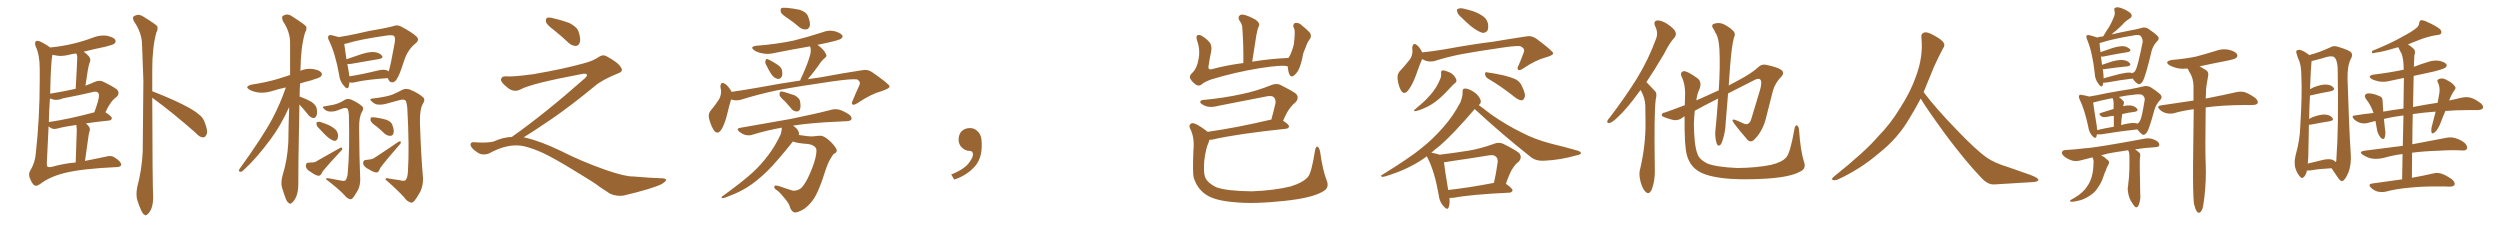 <svg xmlns="http://www.w3.org/2000/svg" xmlns:xlink="http://www.w3.org/1999/xlink" width="1650" height="150"><path fill="#996633" padding="10" d="M23.73 122.61L23.73 122.61Q21.68 122.61 19.78 117.77L19.78 117.77Q19.19 116.46 19.19 115.14L19.19 115.14Q19.19 113.82 19.92 112.65L19.92 112.65Q23.14 107.37 23.58 101.66L23.58 101.66Q26.22 78.08 26.22 52.88L26.22 52.88L26.22 45.56Q26.22 36.04 23.58 30.76L23.58 30.76Q23.14 29.59 23.14 28.71L23.14 28.71Q23.14 26.95 24.76 26.95L24.76 26.95Q25.93 26.95 27.98 28.13L27.98 28.13Q31.35 29.88 33.11 31.35L33.11 31.35Q48.05 29.88 61.52 24.76L61.52 24.76Q64.89 23.44 68.41 23.44L68.41 23.44L70.61 23.58Q76.32 24.90 76.32 27.25L76.32 27.25Q76.32 27.98 75.51 28.78Q74.71 29.59 69.29 30.91L69.29 30.91Q61.96 32.37 55.22 34.13L55.22 34.13Q59.62 37.21 59.62 39.55L59.62 39.55Q59.62 40.43 59.03 41.75L59.03 41.75Q58.15 43.80 56.40 56.54L56.40 56.54Q59.62 55.37 62.84 53.91L62.84 53.91Q64.31 53.32 65.63 53.32L65.63 53.32Q66.94 53.32 68.12 53.91L68.12 53.91Q75 57.28 77.34 59.18L77.34 59.18Q78.22 60.35 78.22 61.38L78.22 61.38Q78.22 62.70 76.90 64.01L76.90 64.01Q72.95 66.65 69.58 74.12L69.58 74.12Q73.83 76.76 73.83 78.08L73.83 78.08Q73.54 79.39 72.07 79.54L72.07 79.54Q63.43 80.42 56.69 81.45L56.69 81.45Q59.33 83.64 59.33 85.25L59.33 85.25Q59.33 86.13 58.96 87.16Q58.59 88.18 58.45 89.50L58.45 89.50L56.10 106.20L69.14 103.56Q71.04 102.98 72.51 102.98L72.51 102.98Q74.41 102.98 75.73 104.00L75.73 104.00Q79.83 106.49 79.98 108.69L79.98 108.69Q79.83 110.30 76.61 110.30L76.61 110.30Q54.35 111.33 42.92 114.11L42.92 114.11Q32.81 116.60 26.51 121.44L26.51 121.44Q24.90 122.61 23.73 122.61ZM32.67 110.30L32.67 110.30L33.98 110.16Q42.48 107.81 49.95 107.23L49.95 107.23Q50.68 88.04 50.68 85.69L50.68 85.69L50.39 82.47Q42.77 83.50 37.94 84.81L37.94 84.81Q36.91 85.11 35.89 85.11L35.89 85.11Q33.84 85.11 32.08 83.35L32.08 83.35L30.91 107.52Q30.91 110.01 31.57 110.16Q32.23 110.30 32.67 110.30ZM32.23 80.71L32.23 80.71Q32.23 80.42 33.11 80.42L33.11 80.42Q45.85 78.52 62.26 74.12L62.26 74.12Q65.33 65.77 65.33 63.13L65.33 63.13Q65.33 60.50 62.84 60.50L62.84 60.50Q61.96 60.50 61.08 60.79L61.08 60.79Q51.71 62.99 41.60 64.89L41.60 64.89Q39.11 65.92 36.91 65.92L36.91 65.92Q35.16 65.92 33.69 65.19L33.69 65.19Q33.40 65.04 32.96 65.04L32.96 65.04Q32.37 73.10 32.23 80.71ZM33.11 61.82L33.11 61.82Q41.46 60.50 49.95 58.59L49.95 58.59Q50.98 40.43 50.98 38.09L50.98 38.09Q50.98 36.04 50.24 35.30L50.24 35.30Q48.05 35.45 46.14 36.04L46.14 36.04Q42.77 36.91 39.84 36.91L39.84 36.91Q38.53 36.91 37.06 36.62Q35.60 36.33 34.57 36.18L34.57 36.18Q33.54 41.02 33.11 61.82ZM96.24 142.09L96.24 142.09Q95.65 142.09 95.21 141.65L95.21 141.65Q93.46 140.92 90.53 131.84L90.53 131.84Q90.09 130.22 90.09 128.17L90.09 128.17Q90.09 126.12 90.53 123.63L90.53 123.63Q93.60 112.21 94.19 100.20L94.19 100.20L94.63 53.32L93.75 29.30Q93.60 21.53 88.33 13.92L88.33 13.92Q87.74 12.45 87.74 11.72L87.74 11.72Q87.74 11.28 88.04 10.99L88.04 10.99Q89.65 9.81 91.26 9.81L91.26 9.81Q92.87 9.81 94.63 10.99L94.63 10.99Q102.83 15.97 103.86 17.43L103.86 17.43L104.00 18.60Q104.00 20.07 103.13 21.68L103.13 21.68Q100.49 31.35 100.49 45.85L100.49 45.85L100.49 60.21Q124.80 69.73 131.54 75.73L131.54 75.73Q134.18 77.78 135.21 81.01L135.21 81.01Q136.67 84.81 136.67 87.16L136.67 87.16Q136.67 88.48 136.08 89.21L136.08 89.21Q135.35 90.67 134.03 90.67L134.03 90.67Q131.69 90.67 129.05 87.60L129.05 87.60Q113.53 73.97 100.63 64.60L100.63 64.60L100.49 64.60Q100.63 122.17 101.07 129.35L101.07 129.35L101.07 130.22Q101.07 138.28 97.27 141.50L97.27 141.50Q96.68 142.09 96.24 142.09ZM197.61 68.99L197.61 68.99Q196.73 115.43 196.88 121.73L196.88 121.73Q196.88 126.42 195.41 130.08L195.41 130.08Q193.80 133.15 192.77 133.74L192.77 133.74Q191.60 135.06 190.72 134.03L190.72 134.03Q189.55 133.59 188.53 130.96L188.53 130.96Q187.21 127.44 186.18 123.93L186.18 123.93Q185.16 120.85 186.47 115.87L186.47 115.87Q189.70 105.47 190.28 94.04L190.28 94.04Q190.43 81.74 190.87 70.61L190.87 70.61Q185.16 83.20 178.42 92.14L178.42 92.14Q169.19 104.59 160.84 112.21L160.84 112.21Q159.67 113.38 158.79 113.38L158.79 113.38Q157.03 113.23 157.91 111.77L157.91 111.77Q173.44 90.23 179.74 78.37L179.74 78.37Q185.01 68.41 188.67 57.71L188.67 57.71Q183.69 58.74 179.74 60.06L179.74 60.06Q174.90 61.52 170.80 61.08L170.80 61.08Q167.29 60.64 164.94 59.33L164.94 59.33Q160.84 57.13 166.26 55.81L166.26 55.81Q175.78 54.35 183.69 52.00L183.69 52.00Q187.35 50.83 191.46 49.51L191.46 49.51Q191.46 38.09 191.46 27.98L191.46 27.98Q191.46 20.95 186.62 13.77L186.62 13.77Q185.89 11.28 186.47 10.69L186.47 10.69Q189.55 8.35 193.07 10.99L193.07 10.99Q201.12 16.11 202.15 17.58L202.15 17.58Q202.59 19.48 201.27 21.68L201.27 21.68Q198.49 31.35 198.34 45.56L198.34 45.56Q198.19 46.14 198.19 46.73L198.19 46.73Q202.15 44.97 206.54 45.56L206.54 45.56Q211.08 46.29 212.11 48.05L212.11 48.05Q212.99 49.22 211.67 50.54L211.67 50.54Q210.79 51.42 204.93 53.17L204.93 53.17Q201.27 54.05 198.05 55.08L198.05 55.08Q197.75 59.47 197.75 63.87L197.75 63.87Q198.05 63.72 198.19 63.87L198.19 63.87Q202.15 65.33 205.37 67.09L205.37 67.09Q208.59 69.29 209.03 71.63L209.03 71.63Q209.62 75.15 208.74 76.61L208.74 76.61Q207.86 78.08 206.84 77.93L206.84 77.93Q205.08 77.64 203.76 76.17L203.76 76.17Q200.83 72.51 198.05 69.43L198.05 69.43Q197.75 69.14 197.61 68.99ZM230.57 54.35L230.57 54.35Q230.57 55.96 230.13 57.28L230.13 57.28Q229.39 59.62 226.76 56.40L226.76 56.40Q224.27 53.47 223.83 49.37L223.83 49.37Q221.34 35.45 217.24 26.95L217.24 26.95Q215.92 24.61 216.94 23.58L216.94 23.58Q217.38 22.85 219.14 23.29L219.14 23.29Q221.78 23.88 223.68 24.46L223.68 24.46Q228.66 23.73 235.40 22.27L235.40 22.27Q243.16 20.36 252.10 18.90L252.10 18.90Q256.20 18.16 259.42 17.29L259.42 17.29Q262.21 16.11 264.84 17.58L264.84 17.58Q272.02 21.39 274.80 24.02L274.80 24.02Q277.15 26.22 274.37 28.56L274.37 28.56Q268.95 32.81 266.60 40.43L266.60 40.43Q263.53 49.95 262.06 51.86L262.06 51.86Q260.89 54.20 258.98 54.35L258.98 54.35Q257.08 54.49 256.20 52.15L256.20 52.15Q256.05 51.71 255.91 51.56L255.91 51.56Q240.97 52.59 233.94 54.35L233.94 54.35Q232.32 54.79 230.86 54.35L230.86 54.35Q230.71 54.35 230.57 54.35ZM255.76 46.58L255.76 46.58Q256.35 47.02 256.49 47.17L256.49 47.17Q257.67 44.09 260.45 28.56L260.45 28.56Q261.18 24.46 259.86 23.58L259.86 23.58Q258.54 23.00 255.32 23.44L255.32 23.44Q236.87 26.07 228.81 28.71L228.81 28.71Q228.22 28.86 227.20 29.00L227.20 29.00Q227.64 31.93 228.66 39.11L228.66 39.11Q233.50 37.50 238.92 35.60L238.92 35.60Q244.34 33.98 247.41 34.42L247.41 34.42Q250.63 34.86 252.10 36.77L252.10 36.77Q253.27 38.38 250.20 38.96L250.20 38.96Q242.14 40.28 231.45 42.19L231.45 42.19Q230.13 42.33 229.25 42.19L229.25 42.19Q229.69 44.82 230.27 48.05L230.27 48.05Q230.42 49.37 230.57 50.39L230.57 50.39Q239.06 49.07 249.76 46.44L249.76 46.44Q253.56 45.56 255.76 46.58ZM224.56 119.09L224.56 119.09Q227.34 119.68 227.93 119.09L227.93 119.09Q229.39 117.33 229.54 113.67L229.54 113.67Q230.86 99.46 230.27 76.03L230.27 76.03Q230.13 73.39 229.54 71.92L229.54 71.92Q228.81 70.90 226.46 71.48L226.46 71.48Q223.97 72.36 221.63 73.24L221.63 73.24Q218.70 73.97 216.36 73.39L216.36 73.39Q214.45 72.80 213.43 71.34L213.43 71.34Q212.40 70.31 214.31 70.17L214.31 70.17Q220.31 69.29 222.95 68.26L222.95 68.26Q225 67.53 227.78 65.77L227.78 65.77Q229.69 64.89 231.88 65.77L231.88 65.77Q236.43 67.82 239.06 70.17L239.06 70.17Q240.38 71.48 238.92 73.83L238.92 73.83Q237.01 76.90 237.01 84.08L237.01 84.08Q237.16 104.88 237.74 117.77L237.74 117.77Q237.89 121.88 236.43 125.10L236.43 125.10Q234.38 128.76 232.91 130.66L232.91 130.66Q231.74 131.84 230.71 131.40L230.71 131.40Q228.81 130.81 227.05 128.47L227.05 128.47Q222.80 124.07 215.19 118.36L215.19 118.36Q214.89 117.19 217.53 117.77L217.53 117.77Q221.04 118.51 224.56 119.09ZM210.64 84.81L210.64 84.81Q209.03 83.35 208.89 82.03L208.89 82.03Q208.74 80.71 209.33 80.57L209.33 80.57Q210.35 80.13 212.11 80.71L212.11 80.71Q213.43 81.15 214.89 81.74L214.89 81.74Q218.26 82.91 220.61 84.81L220.61 84.81Q222.51 86.13 223.10 88.77L223.10 88.77Q223.24 90.53 222.66 91.85L222.66 91.85Q221.63 93.31 220.17 92.87L220.17 92.87Q218.70 92.29 217.24 91.26L217.24 91.26Q214.75 89.36 210.64 84.81ZM203.32 107.37L203.32 107.37Q204.49 107.23 205.37 107.23L205.37 107.23Q207.86 107.37 209.77 105.91L209.77 105.91Q216.21 102.25 224.27 97.71L224.27 97.71Q225.29 97.12 225.73 97.56L225.73 97.56Q226.17 98.73 225.29 99.32L225.29 99.32Q216.50 108.69 212.99 113.09L212.99 113.09Q211.82 115.87 210.50 116.02L210.50 116.02Q208.59 116.02 205.37 113.67L205.37 113.67Q202.00 111.91 201.86 109.57L201.86 109.57Q201.86 107.52 203.32 107.37ZM263.96 118.95L263.96 118.95Q266.89 119.82 267.77 118.80L267.77 118.80Q269.09 117.04 269.24 112.94L269.24 112.94Q270.26 97.12 268.80 71.04L268.80 71.04Q268.51 68.41 267.92 66.65L267.92 66.65Q267.04 65.33 264.26 65.92L264.26 65.92Q259.57 67.24 254.59 68.55L254.59 68.55Q251.07 69.43 248.29 68.85L248.29 68.85Q246.24 67.97 244.92 66.50L244.92 66.50Q243.60 65.19 245.80 65.04L245.80 65.04Q254.59 64.01 258.69 62.55L258.69 62.55Q261.33 61.52 265.72 59.18L265.72 59.18Q268.07 58.15 270.70 59.18L270.70 59.18Q275.98 61.38 279.20 64.16L279.20 64.16Q280.96 65.77 279.05 68.55L279.05 68.55Q277.00 72.22 277.15 80.71L277.15 80.71Q277.88 103.42 279.20 117.48L279.20 117.48Q279.35 122.02 277.59 126.12L277.59 126.12Q275.24 130.52 273.34 132.71L273.34 132.71Q272.17 134.18 270.85 133.59L270.85 133.59Q268.51 132.86 266.60 130.08L266.60 130.08Q262.06 125.10 254.44 118.51L254.44 118.51Q254.30 117.04 257.08 117.92L257.08 117.92Q260.74 118.51 263.96 118.95ZM248.58 83.50L248.58 83.50Q245.07 81.15 244.63 79.69L244.63 79.69Q244.34 78.08 244.92 77.49L244.92 77.49Q245.80 77.34 247.71 77.49L247.71 77.49Q251.51 78.08 254.74 78.96L254.74 78.96Q258.25 80.27 258.84 82.18L258.84 82.18Q260.30 85.99 259.72 87.89L259.72 87.89Q259.28 89.50 257.81 89.65L257.81 89.65Q255.91 89.79 254.00 88.33L254.00 88.33Q251.22 85.69 248.58 83.50ZM241.11 105.62L241.11 105.62L241.11 105.62Q242.43 105.47 243.31 105.32L243.31 105.32Q245.95 105.18 247.85 103.71L247.85 103.71Q254.59 99.32 262.94 93.60L262.94 93.60Q263.96 93.02 264.40 93.46L264.40 93.46Q264.84 94.34 263.96 95.21L263.96 95.21Q254.59 105.91 250.93 110.89L250.93 110.89Q250.05 113.67 248.73 113.82L248.73 113.82Q246.97 113.96 243.46 111.77L243.46 111.77Q240.09 110.16 239.65 107.96L239.65 107.96Q239.65 105.76 241.11 105.62ZM365.33 19.63L365.33 19.63Q360.94 16.41 360.35 14.50L360.35 14.50Q360.06 12.45 360.94 11.87L360.94 11.87Q362.11 11.28 364.45 11.87L364.45 11.87Q370.31 13.18 375.59 15.09L375.59 15.09Q380.86 17.72 381.88 20.95L381.88 20.95Q383.50 25.78 382.62 28.13L382.62 28.13Q381.88 30.18 380.13 30.32L380.13 30.32Q377.64 30.32 375.44 28.42L375.44 28.42Q370.31 23.58 365.33 19.63ZM337.79 90.38L337.79 90.38L337.79 90.38Q359.62 75 386.13 51.56L386.13 51.56Q387.89 49.80 387.30 49.22L387.30 49.22Q386.72 48.34 384.38 48.78L384.38 48.78Q350.68 55.08 343.51 59.03L343.51 59.03Q339.26 61.23 335.16 58.01L335.16 58.01Q330.47 54.35 330.62 52.44L330.62 52.44Q331.20 50.24 333.54 50.39L333.54 50.39Q338.38 50.83 352.15 48.93L352.15 48.93Q371.78 45.56 384.96 41.89L384.96 41.89Q391.41 40.28 395.36 37.50L395.36 37.50Q397.71 35.89 399.90 36.91L399.90 36.91Q407.96 41.16 409.72 44.38L409.72 44.38Q411.77 47.02 408.11 48.34L408.11 48.34Q397.56 52.59 392.72 56.69L392.72 56.69Q377.64 69.14 364.75 78.08L364.75 78.08Q351.42 87.16 345.56 90.67L345.56 90.67Q346.14 90.67 346.73 90.82L346.73 90.82Q356.69 93.16 369.87 99.46L369.87 99.46Q383.64 106.49 399.90 112.21L399.90 112.21Q412.79 116.60 417.77 116.46L417.77 116.46Q429.93 117.48 436.23 117.63L436.23 117.63Q439.75 117.63 439.60 118.95L439.60 118.95Q439.16 119.97 436.82 121.44L436.82 121.44Q430.22 124.66 411.62 129.05L411.62 129.05Q407.23 129.79 402.69 127.88L402.69 127.88Q398.58 125.24 395.80 123.34L395.80 123.34Q392.87 120.85 378.66 112.35L378.66 112.35Q365.77 104.44 358.30 100.93L358.30 100.93Q351.86 98.00 346.00 96.53L346.00 96.53Q335.45 94.19 322.56 101.37L322.56 101.37Q318.02 102.83 314.94 100.49L314.94 100.49Q310.69 97.71 310.55 95.51L310.55 95.51Q310.55 93.46 313.62 93.90L313.62 93.90Q320.36 94.48 325.63 93.46L325.63 93.46Q332.08 90.53 337.79 90.38ZM520.46 12.45L520.46 12.45Q515.92 9.52 515.33 8.06L515.33 8.06Q515.04 6.01 515.63 5.42L515.63 5.42Q516.65 4.98 518.99 5.13L518.99 5.13Q523.68 5.57 527.78 6.45L527.78 6.45Q532.03 7.91 533.06 10.25L533.06 10.25Q534.96 14.65 534.52 16.99L534.52 16.99Q533.79 19.19 532.32 19.34L532.32 19.34Q529.98 19.78 527.64 18.02L527.64 18.02Q523.97 14.79 520.46 12.45ZM505.52 42.48L505.52 42.48Q504.79 41.16 505.22 40.14L505.22 40.14Q505.52 38.53 506.84 39.11L506.84 39.11Q508.74 39.84 512.40 42.19L512.40 42.19Q515.04 43.80 515.92 45.70L515.92 45.70Q516.65 48.63 516.06 50.39L516.06 50.39Q514.75 52.59 512.99 52.00L512.99 52.00Q510.94 51.56 509.03 48.93L509.03 48.93Q506.98 45.70 505.52 42.48ZM482.52 65.63L482.52 65.63Q481.35 69.43 479.88 75.59L479.88 75.59Q478.56 81.15 476.37 85.11L476.37 85.11Q473.58 89.65 470.95 85.69L470.95 85.69Q469.34 83.06 468.02 78.52L468.02 78.52Q467.29 75.29 468.75 73.39L468.75 73.39Q472.27 69.14 474.61 65.48L474.61 65.48Q475.93 63.13 475.93 59.91L475.93 59.91Q475.63 58.45 475.49 57.42L475.49 57.42Q475.49 53.47 478.56 55.37L478.56 55.37Q480.47 56.54 482.67 60.21L482.67 60.21Q482.67 60.50 482.81 60.64L482.81 60.64Q491.60 59.33 500.10 57.86L500.10 57.86Q515.77 54.93 528.08 53.17L528.08 53.17Q528.66 51.42 529.69 49.51L529.69 49.51Q533.35 41.46 534.81 35.74L534.81 35.74Q535.40 33.25 534.81 31.05L534.81 31.05Q534.67 30.76 534.52 30.62L534.52 30.62Q522.51 32.67 510.94 35.01L510.94 35.01Q506.84 36.04 502.88 35.16L502.88 35.16Q499.80 34.57 497.90 33.25L497.90 33.25Q494.38 30.76 499.37 30.18L499.37 30.18Q512.55 29.15 523.68 26.81L523.68 26.81Q533.64 24.32 543.02 21.24L543.02 21.24Q546.97 19.63 551.07 20.65L551.07 20.65Q554.88 21.83 555.91 23.29L555.91 23.29Q556.49 24.46 555.18 25.49L555.18 25.49Q553.86 26.51 545.80 28.27L545.80 28.27Q542.29 29.00 539.50 29.59L539.50 29.59Q539.79 29.74 539.94 29.88L539.94 29.88Q544.04 32.96 545.07 35.60L545.07 35.60Q546.24 37.21 543.90 38.67L543.90 38.67Q541.55 40.87 540.53 42.77L540.53 42.77Q537.60 46.88 534.96 50.10L534.96 50.10Q533.79 51.27 533.20 52.29L533.20 52.29Q537.45 51.56 541.11 51.12L541.11 51.12Q556.64 48.19 569.38 46.29L569.38 46.29Q572.90 45.56 575.98 47.90L575.98 47.90Q586.96 55.52 587.11 56.98L587.11 56.98Q587.40 58.30 581.69 60.21L581.69 60.21Q574.80 62.11 566.31 67.82L566.31 67.82Q563.67 69.58 562.65 68.99L562.65 68.99Q561.77 68.26 562.79 66.36L562.79 66.36Q564.70 61.67 566.60 57.57L566.60 57.57Q567.63 55.52 567.48 54.93L567.48 54.93Q567.77 53.91 565.87 52.44L565.87 52.44Q562.35 51.86 549.02 53.76L549.02 53.76Q526.61 56.98 512.84 59.62L512.84 59.62Q500.24 62.26 488.67 65.92L488.67 65.92Q485.30 66.65 482.52 65.63ZM518.12 66.94L518.12 66.94Q514.89 64.16 514.45 62.70L514.45 62.70Q514.45 61.08 515.04 60.50L515.04 60.50Q515.92 60.21 517.82 60.79L517.82 60.79Q521.19 61.82 524.27 62.84L524.27 62.84Q527.34 64.45 527.93 66.36L527.93 66.36Q528.66 70.02 528.08 71.92L528.08 71.92Q527.34 73.68 526.03 73.54L526.03 73.54Q523.83 73.68 522.36 71.78L522.36 71.78Q520.02 69.14 518.12 66.94ZM523.39 93.31L523.39 93.31L523.39 93.31Q512.99 106.35 506.69 112.65L506.69 112.65Q499.37 119.82 492.63 123.93L492.63 123.93Q487.06 127.29 481.64 129.20L481.64 129.20Q478.13 130.81 476.81 130.81L476.81 130.81Q475.63 130.22 476.66 129.64L476.66 129.64Q490.58 119.53 496.44 114.11L496.44 114.11Q502.29 108.84 507.28 102.10L507.28 102.10Q511.82 96.09 515.33 88.48L515.33 88.48Q515.92 85.99 516.06 84.23L516.06 84.23Q505.52 86.13 496.58 88.92L496.58 88.92Q494.68 89.65 491.89 89.06L491.89 89.06Q489.70 88.33 487.79 86.87L487.79 86.87Q485.74 84.81 488.38 84.38L488.38 84.38Q506.40 81.30 521.78 78.52L521.78 78.52Q538.92 75 549.02 72.36L549.02 72.36Q551.51 71.78 553.86 72.36L553.86 72.36Q556.79 73.24 560.45 75.59L560.45 75.59Q562.50 77.34 561.91 78.81L561.91 78.81Q561.47 79.83 558.84 79.98L558.84 79.98Q556.35 80.13 553.27 80.27L553.27 80.27Q535.25 81.01 523.39 82.91L523.39 82.91Q524.71 83.79 525.73 84.81L525.73 84.81Q527.20 86.57 527.34 88.04L527.34 88.04Q527.34 88.48 527.20 89.06L527.20 89.06Q528.66 89.36 530.13 89.50L530.13 89.50Q535.99 90.38 538.33 89.79L538.33 89.79Q540.67 89.50 542.43 89.65L542.43 89.65Q545.21 90.53 548.88 94.19L548.88 94.19Q552.39 98.00 552.25 99.46L552.25 99.46Q552.10 100.93 550.34 101.51L550.34 101.51Q549.46 102.39 548.14 104.74L548.14 104.74Q546.39 107.52 544.63 112.94L544.63 112.94Q541.41 123.19 538.62 128.61L538.62 128.61Q535.84 134.03 531.01 137.70L531.01 137.70Q525.73 140.92 523.83 140.04L523.83 140.04Q521.92 138.87 521.34 136.52L521.34 136.52Q520.61 134.18 518.41 131.54L518.41 131.54Q515.33 127.59 513.13 125.83L513.13 125.83Q510.35 124.22 511.23 122.75L511.23 122.75Q511.82 121.73 517.68 124.07L517.68 124.07Q521.78 125.39 523.24 125.83L523.24 125.83Q525 125.98 526.46 125.39L526.46 125.39Q527.93 124.95 528.96 123.93L528.96 123.93Q530.86 122.02 533.20 117.48L533.20 117.48Q536.72 110.16 538.18 104.30L538.18 104.30Q539.36 99.02 538.48 97.71L538.48 97.71Q537.16 95.65 533.50 95.07L533.50 95.07Q525.73 94.48 523.54 93.46L523.54 93.46Q523.39 93.31 523.39 93.31ZM647.75 91.99L647.75 91.99L647.75 91.99Q648.93 103.27 643.65 109.57L643.65 109.57Q638.09 115.87 629.74 118.51L629.74 118.51L627.83 115.14Q636.47 111.77 639.70 107.23L639.70 107.23Q642.19 103.86 642.19 101.95L642.19 101.95Q642.04 99.61 640.14 99.61L640.14 99.61Q637.06 99.61 634.72 97.27L634.72 97.27Q632.67 95.21 632.67 91.99L632.67 91.99Q632.81 88.48 634.72 86.57L634.72 86.57Q636.91 84.52 640.14 84.52L640.14 84.52Q642.92 84.52 644.82 86.28L644.82 86.28Q647.31 88.33 647.75 91.99ZM849.90 43.80L849.90 43.80Q846.68 42.63 831.59 44.97L831.59 44.97Q815.19 47.61 799.37 52.44L799.37 52.44Q794.53 54.20 792.77 55.96L792.77 55.96Q791.31 56.98 789.40 55.96L789.40 55.96Q787.06 54.35 785.60 52.00L785.60 52.00Q784.57 49.95 787.35 47.61L787.35 47.61Q789.99 44.97 791.02 39.11L791.02 39.11Q792.33 32.81 789.99 26.51L789.99 26.51Q789.11 23.73 790.58 23.14L790.58 23.14Q792.04 22.85 793.51 23.88L793.51 23.88Q796.88 25.93 798.78 28.56L798.78 28.56Q799.95 30.76 799.37 33.98L799.37 33.98Q798.34 38.53 797.75 42.92L797.75 42.92Q796.88 46.29 799.66 45.70L799.66 45.70Q809.18 43.07 820.61 41.60L820.61 41.60Q820.75 28.86 819.87 17.72L819.87 17.72Q819.73 15.82 817.97 13.48L817.97 13.48Q816.94 11.43 817.97 10.40L817.97 10.40Q818.99 9.23 821.19 9.81L821.19 9.81Q824.41 10.55 828.96 13.18L828.96 13.18Q831.59 15.38 831.01 16.85L831.01 16.85Q830.71 17.72 830.13 19.04L830.13 19.04Q829.83 20.51 829.25 22.85L829.25 22.85Q827.93 31.49 826.46 40.72L826.46 40.72Q837.60 38.82 850.34 38.23L850.34 38.23Q850.63 37.79 850.78 37.65L850.78 37.65Q852.69 34.42 854.00 29.00L854.00 29.00Q854.30 26.22 854.44 23.88L854.44 23.88Q854.59 21.39 854.44 19.92L854.44 19.92Q854.15 18.46 853.56 17.58L853.56 17.58Q853.56 15.67 854.59 15.23L854.59 15.23Q856.35 14.79 858.11 15.82L858.11 15.82Q862.35 19.19 864.70 21.83L864.70 21.83Q865.87 24.02 864.40 25.93L864.40 25.93Q863.23 27.39 862.65 28.86L862.65 28.86Q861.47 31.64 860.16 35.16L860.16 35.16Q858.84 42.63 856.93 46.29L856.93 46.29Q855.76 48.49 853.86 49.95L853.86 49.95Q851.95 51.27 850.93 48.93L850.93 48.93Q850.05 46.58 849.90 43.80ZM875.68 119.24L875.68 119.24L875.68 119.24Q877.59 124.07 873.05 126.42L873.05 126.42Q866.02 130.66 847.85 132.57L847.85 132.57Q827.64 134.77 814.75 133.45L814.75 133.45Q801.71 132.42 796.00 128.47L796.00 128.47Q790.14 124.66 787.79 117.04L787.79 117.04Q787.06 113.82 787.65 99.17L787.65 99.17Q788.53 90.67 785.45 84.81L785.45 84.81Q784.28 82.32 786.62 81.30L786.62 81.30Q789.11 80.86 796.73 86.72L796.73 86.72Q796.88 86.87 797.02 87.01L797.02 87.01Q815.77 84.38 838.77 78.96L838.77 78.96Q838.92 78.96 839.06 78.96L839.06 78.96Q840.53 73.83 841.85 67.97L841.85 67.97Q841.99 65.48 840.97 64.45L840.97 64.45Q839.50 62.70 835.40 63.72L835.40 63.72Q820.46 66.65 804.64 69.73L804.64 69.73Q799.07 71.34 795.41 69.87L795.41 69.87Q792.63 68.70 792.19 67.68L792.19 67.68Q791.89 66.06 794.53 65.92L794.53 65.92Q807.71 64.75 820.17 61.96L820.17 61.96Q829.39 60.06 839.21 56.10L839.21 56.10Q842.58 54.79 845.21 56.10L845.21 56.10Q853.13 60.06 855.47 61.96L855.47 61.96Q857.67 64.75 855.03 67.53L855.03 67.53Q853.27 68.85 851.51 71.19L851.51 71.19Q849.61 73.39 846.83 79.69L846.83 79.69Q850.78 82.18 850.78 83.50L850.78 83.50Q850.34 84.81 848.88 84.96L848.88 84.96Q815.63 88.48 800.10 92.14L800.10 92.14Q799.07 92.29 798.19 92.29L798.19 92.29Q797.90 93.02 797.75 93.90L797.75 93.90Q795.85 97.71 794.82 106.05L794.82 106.05Q794.24 113.53 795.26 116.60L795.26 116.60Q796.58 120.56 802.88 123.63L802.88 123.63Q809.91 126.12 826.32 126.27L826.32 126.27Q841.11 125.68 851.81 123.05L851.81 123.05Q860.16 120.41 863.23 116.75L863.23 116.75Q865.58 114.26 867.92 99.32L867.92 99.32Q868.51 96.09 869.82 96.97L869.82 96.97Q870.85 97.85 871.29 100.20L871.29 100.20Q872.90 112.21 875.68 119.24ZM964.60 11.57L964.60 11.57Q962.26 9.67 961.82 7.91L961.82 7.91Q961.23 6.01 962.26 5.86L962.26 5.86Q963.72 5.13 966.06 5.71L966.06 5.71Q968.12 6.15 970.02 6.74L970.02 6.74Q974.56 7.91 978.08 10.25L978.08 10.25Q981.01 11.87 982.03 15.38L982.03 15.38Q982.47 18.02 981.88 19.92L981.88 19.92Q980.71 21.83 978.37 21.68L978.37 21.68Q976.46 21.09 974.12 19.63L974.12 19.63Q970.46 17.43 964.60 11.57ZM938.53 38.96L938.53 38.96Q938.53 38.96 938.53 39.11L938.53 39.11Q936.77 43.21 934.42 49.95L934.42 49.95Q932.37 55.52 929.74 59.18L929.74 59.18Q926.66 63.43 924.46 59.33L924.46 59.33Q923.00 56.69 922.41 52.15L922.41 52.15Q922.12 49.07 923.58 47.31L923.58 47.31Q927.69 42.92 930.47 39.26L930.47 39.26Q932.08 37.06 932.23 33.98L932.23 33.98Q932.23 32.67 932.08 31.64L932.08 31.64Q932.52 27.54 935.30 29.88L935.30 29.88Q936.91 31.05 938.67 34.57L938.67 34.57Q946.00 33.84 953.61 32.52L953.61 32.52Q972.95 29.00 985.40 27.54L985.40 27.54Q997.56 25.49 1007.37 24.02L1007.37 24.02Q1010.89 23.29 1014.11 25.63L1014.11 25.63Q1024.95 33.69 1025.10 35.16L1025.10 35.16Q1025.24 36.47 1019.97 37.94L1019.97 37.94Q1013.53 39.70 1005.62 44.97L1005.62 44.97Q1003.13 46.73 1002.10 46.14L1002.10 46.14Q1001.07 45.41 1002.10 43.51L1002.10 43.51Q1003.86 39.55 1005.32 35.60L1005.32 35.60Q1006.05 33.84 1005.91 33.25L1005.91 33.25Q1006.20 31.93 1003.42 30.47L1003.42 30.47Q1000.93 30.03 991.11 31.49L991.11 31.49Q974.85 33.84 964.60 35.74L964.60 35.74Q955.52 37.50 946.73 40.28L946.73 40.28Q942.48 41.31 938.53 38.96ZM951.12 48.19L951.12 48.19Q951.12 46.58 952.15 46.44L952.15 46.44Q953.61 46.44 955.96 47.46L955.96 47.46Q958.30 48.34 959.77 50.10L959.77 50.10Q961.08 51.86 961.23 52.88L961.23 52.88Q961.38 54.20 960.35 54.79L960.35 54.79Q959.91 55.08 959.03 55.96L959.03 55.96Q953.17 62.40 949.51 65.48L949.51 65.48Q945.56 68.70 942.04 70.46L942.04 70.46Q939.11 71.92 936.33 72.80L936.33 72.80Q934.42 73.39 933.84 73.39L933.84 73.39Q932.67 72.95 933.69 72.36L933.69 72.36Q940.28 66.94 942.63 64.16L942.63 64.16Q945.26 61.52 947.61 57.86L947.61 57.86Q949.51 54.93 950.98 50.98L950.98 50.98Q951.27 49.22 951.12 48.19ZM982.03 51.86L982.03 51.86Q980.27 50.68 980.13 48.93L980.13 48.93Q980.13 47.17 981.45 47.75L981.45 47.75Q985.25 48.19 991.99 49.66L991.99 49.66Q998.00 51.12 1000.78 52.59L1000.78 52.59Q1003.56 54.35 1004.59 57.13L1004.59 57.13Q1007.37 62.70 1006.05 64.60L1006.05 64.60Q1005.47 66.21 1004.15 66.21L1004.15 66.21Q1002.10 66.06 999.46 63.87L999.46 63.87Q989.94 56.40 982.03 51.86ZM956.69 130.66L956.69 130.66Q956.98 134.47 956.10 136.82L956.10 136.82Q955.37 139.16 952.59 135.94L952.59 135.94Q949.95 133.01 949.51 128.47L949.51 128.47Q946.88 113.38 942.33 104.44L942.33 104.44Q941.89 103.71 941.75 103.13L941.75 103.13Q936.77 106.79 932.23 109.13L932.23 109.13Q925.34 112.79 918.16 115.14L918.16 115.14Q913.77 116.75 912.30 116.75L912.30 116.75Q910.69 116.02 912.16 115.43L912.16 115.43Q930.47 104.15 938.09 97.85L938.09 97.85Q945.70 91.85 952.73 83.79L952.73 83.79Q958.89 76.90 963.87 67.53L963.87 67.53Q965.48 63.28 965.33 60.50L965.33 60.50Q965.19 58.59 966.65 58.45L966.65 58.45Q968.41 58.30 971.19 59.77L971.19 59.77Q973.83 61.08 975.73 63.43L975.73 63.43Q977.34 65.63 977.34 67.09L977.34 67.09Q977.20 68.55 976.17 69.14L976.17 69.14Q976.03 69.14 975.88 69.29L975.88 69.29Q978.96 71.48 984.23 75.59L984.23 75.59Q994.34 82.62 1004.59 87.60L1004.59 87.60Q1012.94 91.99 1023.63 94.78L1023.63 94.78Q1033.30 97.12 1041.36 99.46L1041.36 99.46Q1043.55 100.20 1043.41 101.22L1043.41 101.22Q1043.26 101.95 1040.48 102.54L1040.48 102.54Q1029.64 105.62 1019.38 106.05L1019.38 106.05Q1013.53 106.49 1009.86 103.27L1009.86 103.27Q990.97 88.33 973.24 71.92L973.24 71.92Q973.10 72.07 973.10 72.22L973.10 72.22Q959.18 88.48 950.39 96.09L950.39 96.09Q947.31 98.44 944.68 100.78L944.68 100.78Q948.63 101.51 950.10 102.10L950.10 102.10Q959.91 100.93 969.14 99.46L969.14 99.46Q977.20 98.14 985.99 94.92L985.99 94.92Q989.36 93.60 992.14 94.92L992.14 94.92Q1000.05 98.88 1002.69 101.07L1002.69 101.07Q1004.88 104.00 1002.25 106.79L1002.25 106.79Q1000.49 107.96 998.73 110.60L998.73 110.60Q996.68 113.23 993.90 121.29L993.90 121.29Q998.29 124.37 998.29 125.68L998.29 125.68Q997.85 127.00 996.39 127.15L996.39 127.15Q971.04 128.32 959.47 130.52L959.47 130.52Q958.15 130.66 956.69 130.66ZM955.81 125.39L955.81 125.39L955.81 125.39Q969.14 123.93 985.99 120.70L985.99 120.70Q987.45 114.55 988.48 106.93L988.48 106.93Q988.62 104.44 987.30 103.42L987.30 103.42Q985.99 101.95 982.76 102.54L982.76 102.54Q970.17 104.59 956.98 106.49L956.98 106.49Q954.79 106.93 953.03 107.08L953.03 107.08Q953.47 111.62 955.81 125.39ZM1082.81 59.33L1082.81 59.33Q1082.08 60.21 1081.49 61.08L1081.49 61.08Q1074.02 71.48 1067.72 77.34L1067.72 77.34Q1064.21 80.71 1062.45 81.15L1062.45 81.15Q1060.40 81.45 1060.84 79.98L1060.84 79.98Q1061.13 78.81 1062.60 77.34L1062.60 77.34Q1072.85 63.87 1080.32 51.86L1080.32 51.86Q1088.09 39.11 1092.92 25.78L1092.92 25.78Q1094.68 21.68 1092.33 17.14L1092.33 17.14Q1091.02 13.92 1093.80 13.48L1093.80 13.48Q1096.58 13.33 1100.68 15.97L1100.68 15.97Q1105.22 19.19 1105.81 21.09L1105.81 21.09Q1106.54 23.00 1105.22 24.76L1105.22 24.76Q1101.86 28.27 1098.34 35.45L1098.34 35.45Q1092.04 46.14 1086.62 54.20L1086.62 54.20Q1087.35 54.93 1087.94 55.52L1087.94 55.52Q1089.84 57.57 1092.48 60.35L1092.48 60.35Q1093.80 61.82 1092.77 65.77L1092.77 65.77Q1091.60 74.27 1092.19 112.65L1092.19 112.65Q1092.33 119.24 1090.14 125.10L1090.14 125.10Q1088.38 128.91 1086.04 126.56L1086.04 126.56Q1084.28 125.10 1082.81 120.12L1082.81 120.12Q1081.64 115.43 1082.23 112.65L1082.23 112.65Q1086.18 96.39 1086.04 80.86L1086.04 80.86Q1086.04 75.29 1085.89 69.58L1085.89 69.58Q1085.74 65.04 1083.40 60.50L1083.40 60.50Q1082.96 59.91 1082.81 59.33ZM1190.63 106.79L1190.63 106.79L1190.63 106.79Q1192.38 111.47 1187.84 113.38L1187.84 113.38Q1181.54 116.89 1165.58 117.92L1165.58 117.92Q1147.56 118.95 1136.43 117.48L1136.43 117.48Q1125 116.02 1120.02 112.35L1120.02 112.35Q1115.04 108.84 1113.28 102.10L1113.28 102.10Q1111.67 96.68 1111.82 76.76L1111.82 76.76Q1110.64 77.34 1110.06 77.93L1110.06 77.93Q1106.84 80.13 1102.88 78.81L1102.88 78.81Q1096.58 77.05 1096.73 76.03L1096.73 76.03Q1096.88 74.41 1098.78 74.27L1098.78 74.27Q1103.91 72.51 1111.96 69.43L1111.96 69.43Q1111.96 66.80 1112.11 64.01L1112.11 64.01Q1112.55 55.81 1109.77 50.39L1109.77 50.39Q1108.74 47.90 1110.94 47.02L1110.94 47.02Q1113.13 46.44 1120.61 51.86L1120.61 51.86Q1123.39 54.35 1121.63 58.89L1121.63 58.89Q1120.17 61.67 1119.58 66.21L1119.58 66.21Q1120.90 65.63 1122.36 65.04L1122.36 65.04Q1128.52 62.26 1134.38 59.62L1134.38 59.62Q1135.40 44.09 1134.81 32.52L1134.81 32.52Q1134.38 25.63 1132.91 22.85L1132.91 22.85Q1132.18 21.68 1131.15 19.48L1131.15 19.48Q1129.10 16.85 1130.86 15.82L1130.86 15.82Q1134.38 14.50 1137.60 15.97L1137.60 15.97Q1141.70 18.02 1143.90 20.36L1143.90 20.36Q1145.80 22.27 1144.34 25.05L1144.34 25.05Q1142.87 30.62 1141.85 43.95L1141.85 43.95Q1141.41 50.10 1140.97 56.40L1140.97 56.40Q1144.63 54.49 1147.85 52.73L1147.85 52.73Q1156.35 48.19 1160.74 44.09L1160.74 44.09Q1162.79 42.19 1165.58 42.77L1165.58 42.77Q1172.90 44.24 1175.68 46.14L1175.68 46.14Q1177.88 47.90 1175.98 50.24L1175.98 50.24Q1171.58 54.64 1170.12 59.91L1170.12 59.91Q1168.07 68.26 1165.87 76.61L1165.87 76.61Q1163.82 86.13 1157.96 91.99L1157.96 91.99Q1155.03 95.07 1152.25 90.97L1152.25 90.97Q1144.04 81.45 1143.46 79.69L1143.46 79.69Q1143.31 78.52 1145.21 79.10L1145.21 79.10Q1147.85 80.13 1150.63 81.45L1150.63 81.45Q1154.74 83.50 1156.20 77.34L1156.20 77.34Q1159.13 67.97 1161.33 60.35L1161.33 60.35Q1163.09 54.79 1162.06 52.88L1162.06 52.88Q1161.33 51.42 1158.69 52.44L1158.69 52.44Q1148.44 57.57 1140.53 61.67L1140.53 61.67Q1139.79 71.19 1138.92 81.45L1138.92 81.45Q1138.77 86.87 1137.01 92.29L1137.01 92.29Q1136.28 94.92 1135.25 95.80L1135.25 95.80Q1133.94 96.68 1133.06 94.92L1133.06 94.92Q1132.03 91.70 1132.03 87.60L1132.03 87.60Q1133.06 77.93 1133.94 65.04L1133.94 65.04Q1124.27 69.87 1118.55 73.10L1118.55 73.10Q1118.12 77.05 1117.97 81.88L1117.97 81.88Q1118.12 96.09 1120.31 101.51L1120.31 101.51Q1121.34 105.03 1126.61 107.81L1126.61 107.81Q1132.62 110.30 1146.83 110.89L1146.83 110.89Q1159.42 110.74 1168.80 108.84L1168.80 108.84Q1176.12 107.08 1178.91 103.86L1178.91 103.86Q1181.54 101.07 1184.33 85.11L1184.33 85.11Q1184.91 82.03 1186.23 82.91L1186.23 82.91Q1187.26 83.64 1187.40 85.99L1187.40 85.99Q1188.28 99.17 1190.63 106.79ZM1267.68 65.04L1267.68 65.04L1267.68 65.04Q1263.72 72.51 1260.06 78.37L1260.06 78.37Q1252.59 91.26 1240.14 101.07L1240.14 101.07Q1227.83 111.62 1213.18 118.36L1213.18 118.36Q1211.13 119.24 1209.67 118.80L1209.67 118.80Q1208.50 118.36 1209.96 116.89L1209.96 116.89Q1231.05 100.05 1239.40 90.23L1239.40 90.23Q1247.90 81.59 1254.05 71.34L1254.05 71.34Q1261.08 60.50 1264.60 50.24L1264.60 50.24Q1269.43 37.21 1268.12 24.90L1268.12 24.90Q1267.68 21.97 1270.31 21.39L1270.31 21.39Q1271.92 20.95 1276.03 23.14L1276.03 23.14Q1281.74 26.22 1282.76 28.13L1282.76 28.13Q1283.94 30.03 1282.47 31.79L1282.47 31.79Q1279.10 38.09 1276.32 44.38L1276.32 44.38Q1272.80 53.17 1269.58 60.79L1269.58 60.79Q1277.20 71.04 1291.41 85.69L1291.41 85.69Q1304.30 99.17 1311.47 104.15L1311.47 104.15Q1316.60 107.67 1325.83 110.45L1325.83 110.45Q1333.30 113.09 1340.04 115.43L1340.04 115.43Q1345.46 117.48 1345.31 118.80L1345.31 118.80Q1345.17 120.12 1340.33 120.26L1340.33 120.26Q1329.05 120.85 1316.16 121.73L1316.16 121.73Q1311.91 122.02 1307.37 117.04L1307.37 117.04Q1297.56 106.79 1284.23 89.06L1284.23 89.06Q1270.31 69.87 1267.68 65.04ZM1448.00 134.47L1448.00 134.47Q1447.27 127.73 1447.41 108.25L1447.41 108.25Q1447.71 87.60 1447.85 72.07L1447.85 72.07Q1440.97 72.95 1434.81 74.71L1434.81 74.71Q1432.62 75.29 1429.83 74.71L1429.83 74.71Q1427.20 74.12 1425.29 72.22L1425.29 72.22Q1423.24 70.02 1426.03 69.58L1426.03 69.58Q1437.45 67.82 1447.71 66.36L1447.71 66.36Q1447.71 61.23 1447.71 56.69L1447.71 56.69Q1447.56 51.86 1445.65 48.63L1445.65 48.63Q1444.78 47.31 1444.19 45.85L1444.19 45.85Q1443.90 45.41 1443.75 45.26L1443.75 45.26Q1440.23 45.56 1437.60 45.12L1437.60 45.12Q1434.23 44.38 1431.88 43.07L1431.88 43.07Q1428.08 40.58 1433.50 39.55L1433.50 39.55Q1442.14 38.82 1449.32 37.35L1449.32 37.35Q1455.91 35.60 1462.06 33.69L1462.06 33.69Q1466.46 31.93 1471.00 32.81L1471.00 32.81Q1475.39 33.98 1476.42 35.74L1476.42 35.74Q1477.15 37.21 1475.83 38.23L1475.83 38.23Q1474.95 39.11 1469.53 40.14L1469.53 40.14Q1460.45 41.89 1451.66 43.80L1451.66 43.80Q1453.42 44.68 1455.76 46.14L1455.76 46.14Q1457.96 47.46 1457.37 50.10L1457.37 50.10Q1456.93 52.88 1456.35 56.10L1456.35 56.10Q1455.91 58.30 1455.91 62.26L1455.91 62.26Q1455.76 63.57 1455.76 65.04L1455.76 65.04Q1468.51 62.55 1476.12 60.79L1476.12 60.79Q1479.05 60.21 1481.40 60.79L1481.40 60.79Q1484.47 61.82 1488.43 64.60L1488.43 64.60Q1490.63 66.65 1490.04 68.12L1490.04 68.12Q1489.31 69.29 1486.67 69.29L1486.67 69.29Q1484.33 69.43 1481.98 69.29L1481.98 69.29Q1465.87 69.43 1455.76 70.90L1455.76 70.90Q1455.32 99.61 1455.76 107.96L1455.76 107.96Q1456.20 119.09 1454.88 130.22L1454.88 130.22Q1454.30 135.21 1453.71 137.55L1453.71 137.55Q1452.83 139.75 1451.81 140.33L1451.81 140.33Q1450.78 140.63 1449.90 139.60L1449.90 139.60Q1448.88 138.13 1448.00 134.47ZM1388.23 54.49L1388.23 54.49Q1387.94 55.37 1387.79 56.25L1387.79 56.25Q1386.91 58.15 1385.01 55.37L1385.01 55.37Q1382.67 52.44 1382.52 48.34L1382.52 48.34Q1381.05 34.72 1377.54 26.22L1377.54 26.22Q1376.66 24.32 1377.25 23.44L1377.25 23.44Q1377.83 22.85 1379.30 23.29L1379.30 23.29Q1382.67 24.17 1384.13 24.76L1384.13 24.76Q1385.89 24.17 1388.09 24.02L1388.09 24.02Q1390.14 20.51 1392.04 17.72L1392.04 17.72Q1393.65 14.94 1394.97 11.72L1394.97 11.72Q1396.14 9.23 1395.56 7.03L1395.56 7.03Q1394.97 5.42 1396.44 4.98L1396.44 4.98Q1397.75 4.39 1400.98 5.71L1400.98 5.71Q1404.35 7.03 1406.25 8.79L1406.25 8.79Q1407.86 10.84 1405.52 12.30L1405.52 12.30Q1402.73 13.92 1400.83 16.26L1400.83 16.26Q1398.78 18.31 1396.58 20.21L1396.58 20.21Q1395.12 21.24 1393.65 22.71L1393.65 22.71Q1400.68 21.09 1406.10 20.07L1406.10 20.07Q1410.21 19.34 1413.43 18.46L1413.43 18.46Q1415.19 17.72 1417.53 18.75L1417.53 18.75Q1422.36 21.97 1424.12 23.88L1424.12 23.88Q1425.44 25.49 1423.97 26.95L1423.97 26.95Q1421.19 29.74 1420.17 33.25L1420.17 33.25L1420.17 33.25Q1416.06 50.54 1414.16 53.76L1414.16 53.76Q1412.40 56.25 1411.08 55.37L1411.08 55.37Q1409.33 54.49 1407.57 51.86L1407.57 51.86Q1399.80 52.73 1390.14 54.49L1390.14 54.49Q1388.82 54.64 1388.23 54.49ZM1406.10 47.90L1406.10 47.90Q1406.98 48.19 1407.13 48.34L1407.13 48.34Q1407.13 48.19 1407.28 48.19L1407.28 48.19Q1408.89 47.75 1409.47 46.29L1409.47 46.29Q1410.94 43.95 1414.16 27.69L1414.16 27.69Q1414.31 25.63 1412.84 23.73L1412.84 23.73Q1411.82 22.71 1408.74 23.29L1408.74 23.29Q1394.38 25.63 1386.33 28.27L1386.33 28.27Q1385.89 28.27 1385.74 28.42L1385.74 28.42Q1385.74 30.32 1386.33 34.42L1386.33 34.42Q1389.84 33.11 1394.38 31.64L1394.38 31.64Q1398.93 30.32 1401.71 30.47L1401.71 30.47Q1404.49 31.05 1405.81 32.52L1405.81 32.52Q1406.84 33.84 1404.20 34.42L1404.20 34.42Q1397.31 35.45 1388.09 37.35L1388.09 37.35Q1387.21 37.35 1386.62 37.35L1386.62 37.35Q1386.91 39.70 1387.35 42.77L1387.35 42.77Q1390.28 41.75 1394.38 40.43L1394.38 40.43Q1399.07 39.26 1401.71 39.70L1401.71 39.70Q1404.49 40.14 1405.81 41.89L1405.81 41.89Q1406.69 43.36 1404.05 43.80L1404.05 43.80Q1397.46 44.38 1388.53 45.70L1388.53 45.70Q1387.94 45.70 1387.79 45.70L1387.79 45.70Q1387.94 46.44 1388.09 47.31L1388.09 47.31Q1388.38 49.80 1388.38 51.71L1388.38 51.71Q1393.36 50.24 1399.22 48.78L1399.22 48.78Q1403.76 47.75 1406.10 47.90ZM1383.98 88.62L1383.98 88.62Q1383.84 89.50 1383.69 90.09L1383.69 90.09Q1382.96 92.14 1380.62 89.36L1380.62 89.36Q1378.71 87.01 1378.27 83.79L1378.27 83.79Q1375.93 72.66 1372.71 65.92L1372.71 65.92Q1371.68 63.87 1372.27 62.99L1372.27 62.99Q1372.85 62.26 1374.32 62.70L1374.32 62.70Q1376.95 63.13 1378.86 63.72L1378.86 63.72Q1384.42 62.84 1390.28 61.52L1390.28 61.52Q1398.93 59.91 1405.66 58.89L1405.66 58.89Q1410.64 58.01 1414.75 56.98L1414.75 56.98Q1416.80 56.40 1419.14 57.42L1419.14 57.42Q1424.27 60.64 1426.03 62.55L1426.03 62.55Q1427.34 64.31 1425.88 65.77L1425.88 65.77Q1422.95 68.85 1421.92 72.51L1421.92 72.51L1421.92 72.51Q1418.55 84.81 1417.09 87.16L1417.09 87.16Q1415.33 89.65 1414.01 88.77L1414.01 88.77Q1412.40 87.74 1410.64 85.40L1410.64 85.40Q1400.39 86.43 1387.06 88.62L1387.06 88.62Q1385.01 88.77 1383.98 88.62ZM1409.62 81.30L1409.62 81.30Q1409.91 81.45 1410.79 81.59L1410.79 81.59Q1411.82 80.86 1412.40 79.83L1412.40 79.83Q1413.57 77.93 1415.48 66.06L1415.48 66.06Q1415.77 64.60 1414.45 63.13L1414.45 63.13Q1413.28 61.82 1409.18 62.40L1409.18 62.40Q1403.03 62.99 1398.49 64.01L1398.49 64.01Q1399.80 65.04 1401.27 66.50L1401.27 66.50Q1402.29 67.53 1401.42 69.43L1401.42 69.43Q1401.27 69.58 1401.27 70.02L1401.27 70.02Q1404.20 69.43 1406.10 69.58L1406.10 69.58Q1409.18 70.02 1410.50 71.78L1410.50 71.78Q1411.52 73.39 1408.74 73.83L1408.74 73.83Q1404.79 74.27 1400.68 75.29L1400.68 75.29Q1400.10 78.52 1399.95 82.62L1399.95 82.62Q1401.27 82.03 1402.73 81.88L1402.73 81.88Q1407.28 80.86 1409.62 81.30ZM1384.13 85.84L1384.13 85.84Q1388.96 84.67 1395.12 83.64L1395.12 83.64Q1395.12 79.25 1395.12 76.46L1395.12 76.46Q1392.63 76.61 1390.28 77.20L1390.28 77.20Q1388.09 77.49 1387.06 76.90L1387.06 76.90Q1384.57 75.15 1386.47 74.56L1386.47 74.56Q1390.43 73.24 1394.97 71.92L1394.97 71.92Q1394.97 68.41 1394.97 67.82L1394.97 67.82Q1394.97 66.36 1394.53 65.33L1394.53 65.33Q1394.24 64.89 1394.24 64.75L1394.24 64.75Q1386.77 66.21 1381.49 67.68L1381.49 67.68Q1381.93 71.34 1383.84 82.91L1383.84 82.91Q1383.98 84.38 1384.13 85.84ZM1404.49 99.17L1404.49 99.17L1404.49 99.17Q1399.80 99.90 1395.85 100.49L1395.85 100.49Q1391.60 101.07 1386.62 102.54L1386.62 102.54Q1386.91 102.54 1387.06 102.69L1387.06 102.69Q1388.96 103.56 1390.87 105.47L1390.87 105.47Q1392.77 106.64 1391.46 108.84L1391.46 108.84Q1390.28 110.60 1389.84 112.50L1389.84 112.50Q1388.96 114.26 1388.38 116.16L1388.38 116.16Q1387.21 119.97 1385.30 122.75L1385.30 122.75Q1384.42 123.93 1383.84 124.95L1383.84 124.95Q1382.23 127.29 1379.15 129.20L1379.15 129.20Q1376.37 131.10 1373.14 132.13L1373.14 132.13Q1368.75 133.30 1366.85 133.15L1366.85 133.15Q1365.38 132.71 1367.14 131.69L1367.14 131.69Q1369.34 130.52 1371.24 129.20L1371.24 129.20Q1372.27 128.61 1372.85 128.03L1372.85 128.03Q1375.93 125.54 1377.39 123.19L1377.39 123.19Q1379.44 120.41 1380.47 116.89L1380.47 116.89Q1381.64 112.50 1381.64 108.98L1381.64 108.98Q1381.79 107.52 1381.79 106.49L1381.79 106.49Q1381.64 104.88 1381.05 103.86L1381.05 103.86Q1377.25 104.74 1373.58 105.76L1373.58 105.76Q1370.51 106.64 1367.87 106.05L1367.87 106.05Q1364.79 105.18 1362.45 103.27L1362.45 103.27Q1360.40 101.66 1360.99 100.20L1360.99 100.20Q1361.43 99.17 1363.18 99.02L1363.18 99.02Q1369.04 98.73 1376.07 97.85L1376.07 97.85Q1382.96 97.56 1416.06 91.41L1416.06 91.41Q1419.29 90.82 1422.95 92.72L1422.95 92.72Q1425.29 94.04 1425.15 95.80L1425.15 95.80Q1425 96.97 1422.66 97.12L1422.66 97.12Q1415.33 97.56 1409.18 98.58L1409.18 98.58Q1410.50 99.46 1411.96 100.78L1411.96 100.78Q1412.70 101.37 1412.55 102.83L1412.55 102.83Q1412.11 105.32 1412.26 111.18L1412.26 111.18Q1412.40 118.80 1412.55 128.03L1412.55 128.03Q1412.99 131.69 1411.52 135.35L1411.52 135.35Q1410.94 136.96 1409.62 136.82L1409.62 136.82Q1408.74 136.38 1407.28 134.03L1407.28 134.03Q1405.08 131.10 1404.49 126.71L1404.49 126.71Q1404.20 125.10 1404.35 123.63L1404.35 123.63Q1404.64 122.75 1404.64 121.29L1404.64 121.29Q1405.22 117.92 1405.37 112.06L1405.37 112.06Q1405.52 105.91 1405.37 101.95L1405.37 101.95Q1405.22 100.20 1404.64 99.32L1404.64 99.32Q1404.49 99.17 1404.49 99.17ZM1522.56 112.50L1522.56 112.50Q1522.27 114.70 1520.80 116.60L1520.80 116.60Q1519.34 118.36 1517.87 116.46L1517.87 116.46Q1515.82 114.11 1514.79 110.45L1514.79 110.45Q1514.06 107.08 1515.09 102.54L1515.09 102.54Q1518.02 91.99 1518.16 83.50L1518.16 83.50Q1519.48 62.55 1518.90 50.54L1518.90 50.54Q1518.90 42.77 1516.99 39.11L1516.99 39.11Q1516.26 37.35 1515.82 35.60L1515.82 35.60Q1515.09 33.69 1516.11 33.11L1516.11 33.11Q1517.72 32.67 1519.04 33.25L1519.04 33.25Q1520.95 33.98 1522.27 35.01L1522.27 35.01Q1523.44 35.74 1524.02 36.33L1524.02 36.33Q1530.18 34.86 1537.79 31.35L1537.79 31.35Q1540.14 29.74 1543.65 31.05L1543.65 31.05Q1550.83 33.25 1551.86 34.72L1551.86 34.72Q1553.03 36.47 1551.56 38.82L1551.56 38.82Q1549.22 43.36 1549.37 51.86L1549.37 51.86Q1550.39 85.11 1551.42 100.20L1551.42 100.20Q1552.15 107.96 1549.95 113.82L1549.95 113.82Q1547.75 119.09 1545.85 119.53L1545.85 119.53Q1544.82 119.97 1542.48 116.46L1542.48 116.46Q1540.58 113.82 1538.82 111.04L1538.82 111.04Q1530.18 111.47 1525.78 112.35L1525.78 112.35Q1524.02 112.65 1522.56 112.50ZM1539.84 105.62L1539.84 105.62Q1541.02 106.35 1541.60 106.93L1541.60 106.93Q1542.19 106.05 1542.04 104.30L1542.04 104.30Q1543.51 84.67 1542.92 48.63L1542.92 48.63Q1543.07 39.99 1540.72 37.79L1540.72 37.79Q1539.40 36.62 1535.45 37.65L1535.45 37.65Q1531.20 38.96 1527.54 39.84L1527.54 39.84Q1526.22 40.14 1525.63 40.28L1525.63 40.28Q1525.63 41.02 1525.49 42.04L1525.49 42.04Q1525.20 43.80 1524.61 58.89L1524.61 58.89Q1525.78 58.30 1526.81 57.71L1526.81 57.71Q1532.08 55.66 1535.16 55.81L1535.16 55.81Q1538.67 55.96 1540.14 57.86L1540.14 57.86Q1541.46 59.33 1538.38 60.21L1538.38 60.21Q1532.52 61.23 1524.90 62.99L1524.90 62.99Q1524.76 62.99 1524.61 62.99L1524.61 62.99Q1524.17 69.58 1524.02 78.52L1524.02 78.52Q1525.20 77.93 1526.22 77.34L1526.22 77.34Q1531.49 75.44 1534.57 75.59L1534.57 75.59Q1537.94 75.88 1539.40 77.78L1539.40 77.78Q1540.58 79.39 1537.79 79.98L1537.79 79.98Q1532.23 80.86 1524.76 82.32L1524.76 82.32Q1524.02 82.32 1523.88 82.32L1523.88 82.32Q1523.73 89.50 1523.58 98.29L1523.58 98.29Q1523.58 104.00 1523.14 107.96L1523.14 107.96Q1527.69 106.93 1533.40 105.47L1533.40 105.47Q1537.50 104.59 1539.84 105.62ZM1585.40 118.36L1585.40 118.36L1585.40 118.36Q1585.55 109.28 1585.69 101.66L1585.69 101.66Q1579.54 102.39 1572.95 104.30L1572.95 104.30Q1568.55 105.18 1565.04 104.59L1565.04 104.59Q1562.40 104.00 1559.33 102.10L1559.33 102.10Q1556.54 100.05 1560.64 99.46L1560.64 99.46Q1573.97 97.71 1585.84 96.24L1585.84 96.24Q1586.13 84.67 1586.28 76.17L1586.28 76.17Q1579.25 77.05 1573.39 78.52L1573.39 78.52Q1573.68 81.74 1574.12 85.40L1574.12 85.40Q1574.71 88.33 1573.83 90.97L1573.83 90.97Q1573.24 92.43 1571.48 91.11L1571.48 91.11Q1569.87 89.21 1568.99 86.57L1568.99 86.57Q1568.41 83.06 1567.82 79.83L1567.82 79.83Q1565.04 80.57 1562.70 81.15L1562.70 81.15Q1560.64 81.74 1557.86 81.15L1557.86 81.15Q1555.52 80.42 1553.61 78.66L1553.61 78.66Q1551.56 76.32 1554.35 76.17L1554.35 76.17Q1560.64 75.15 1566.50 74.56L1566.50 74.56Q1564.89 69.58 1561.67 65.48L1561.67 65.48Q1559.77 62.84 1562.11 61.82L1562.11 61.82Q1563.72 61.38 1566.06 61.96L1566.06 61.96Q1567.82 62.26 1570.02 63.28L1570.02 63.28Q1572.66 64.01 1572.51 66.65L1572.51 66.65Q1572.80 69.73 1572.95 73.68L1572.95 73.68Q1579.54 72.51 1586.28 71.63L1586.28 71.63Q1586.57 57.71 1586.57 51.42L1586.57 51.42Q1582.03 52.29 1577.64 53.32L1577.64 53.32Q1573.83 54.35 1570.17 53.76L1570.17 53.76Q1567.24 53.17 1565.33 52.15L1565.33 52.15Q1562.11 50.10 1566.65 49.22L1566.65 49.22Q1577.49 47.90 1586.43 46.00L1586.43 46.00Q1586.43 39.26 1585.11 35.60L1585.11 35.60Q1583.94 33.54 1582.91 31.20L1582.91 31.20Q1581.88 31.35 1581.45 31.49L1581.45 31.49Q1572.51 34.28 1567.97 34.72L1567.97 34.72Q1566.36 35.16 1565.77 35.16L1565.77 35.16Q1565.19 34.57 1565.77 33.54L1565.77 33.54Q1577.78 28.71 1585.69 24.17L1585.69 24.17Q1591.85 20.95 1594.63 18.60L1594.63 18.60Q1596.53 17.14 1596.68 15.23L1596.68 15.23Q1596.83 13.77 1597.85 13.33L1597.85 13.33Q1599.76 13.33 1601.66 14.36L1601.66 14.36Q1607.37 16.85 1610.16 19.04L1610.16 19.04Q1611.77 20.51 1611.18 21.97L1611.18 21.97Q1610.74 23.00 1608.40 23.14L1608.40 23.14Q1603.13 23.88 1596.97 26.22L1596.97 26.22Q1593.16 27.83 1589.21 29.30L1589.21 29.30Q1591.26 30.47 1593.16 32.37L1593.16 32.37Q1594.48 33.84 1593.46 36.62L1593.46 36.62Q1593.31 39.55 1593.16 44.09L1593.16 44.09Q1597.71 42.33 1602.54 40.87L1602.54 40.87Q1606.35 39.55 1610.01 40.14L1610.01 40.14Q1613.67 41.02 1614.70 42.48L1614.70 42.48Q1615.14 43.51 1614.11 44.53L1614.11 44.53Q1613.23 45.41 1606.49 47.17L1606.49 47.17Q1599.61 48.63 1593.02 50.10L1593.02 50.10Q1592.72 60.06 1592.58 70.75L1592.58 70.75Q1593.02 70.46 1593.46 70.46L1593.46 70.46Q1601.81 68.85 1608.84 67.82L1608.84 67.82Q1609.57 64.01 1610.01 61.23L1610.01 61.23Q1610.45 57.42 1609.13 54.64L1609.13 54.64Q1607.96 53.17 1609.42 52.29L1609.42 52.29Q1611.62 51.27 1613.82 52.29L1613.82 52.29Q1618.51 54.49 1619.97 56.69L1619.97 56.69Q1621.44 58.01 1619.68 59.91L1619.68 59.91Q1617.48 63.28 1616.46 66.36L1616.46 66.36Q1621.29 65.19 1625.39 64.31L1625.39 64.31Q1628.17 63.87 1630.52 64.45L1630.52 64.45Q1633.59 65.33 1637.26 68.12L1637.26 68.12Q1639.31 69.87 1638.72 71.34L1638.72 71.34Q1638.13 72.51 1635.50 72.66L1635.50 72.66Q1632.57 72.66 1629.05 72.66L1629.05 72.66Q1620.70 72.66 1613.96 73.24L1613.96 73.24Q1612.06 77.64 1610.60 81.59L1610.60 81.59Q1608.84 85.84 1606.93 87.30L1606.93 87.30Q1604.88 88.92 1604.74 87.01L1604.74 87.01Q1604.44 84.96 1605.32 82.18L1605.32 82.18Q1606.49 77.64 1607.52 73.68L1607.52 73.68Q1599.02 74.27 1592.43 75.29L1592.43 75.29Q1592.14 84.67 1592.14 95.21L1592.14 95.21Q1603.86 93.02 1613.67 91.11L1613.67 91.11Q1617.33 90.23 1620.41 91.11L1620.41 91.11Q1624.66 92.43 1627.00 94.63L1627.00 94.63Q1628.76 96.68 1628.17 98.14L1628.17 98.14Q1627.59 99.46 1625.39 99.32L1625.39 99.32Q1618.95 98.88 1609.72 99.46L1609.72 99.46Q1600.05 99.76 1591.99 100.78L1591.99 100.78Q1591.85 108.84 1591.85 117.33L1591.85 117.33Q1600.78 115.72 1606.20 114.40L1606.20 114.40Q1608.98 113.82 1611.62 114.70L1611.62 114.70Q1614.55 115.72 1618.51 118.51L1618.51 118.51Q1620.56 120.56 1619.97 122.02L1619.97 122.02Q1619.38 123.19 1616.60 123.19L1616.60 123.19Q1614.70 123.19 1612.79 123.05L1612.79 123.05Q1598.44 122.90 1589.65 123.93L1589.65 123.93Q1581.45 124.66 1574.27 126.56L1574.27 126.56Q1571.92 127.00 1569.14 126.42L1569.14 126.42Q1566.65 125.68 1564.75 123.78L1564.75 123.78Q1562.70 121.58 1565.48 121.14L1565.48 121.14Q1576.03 119.68 1585.40 118.36Z"/></svg>